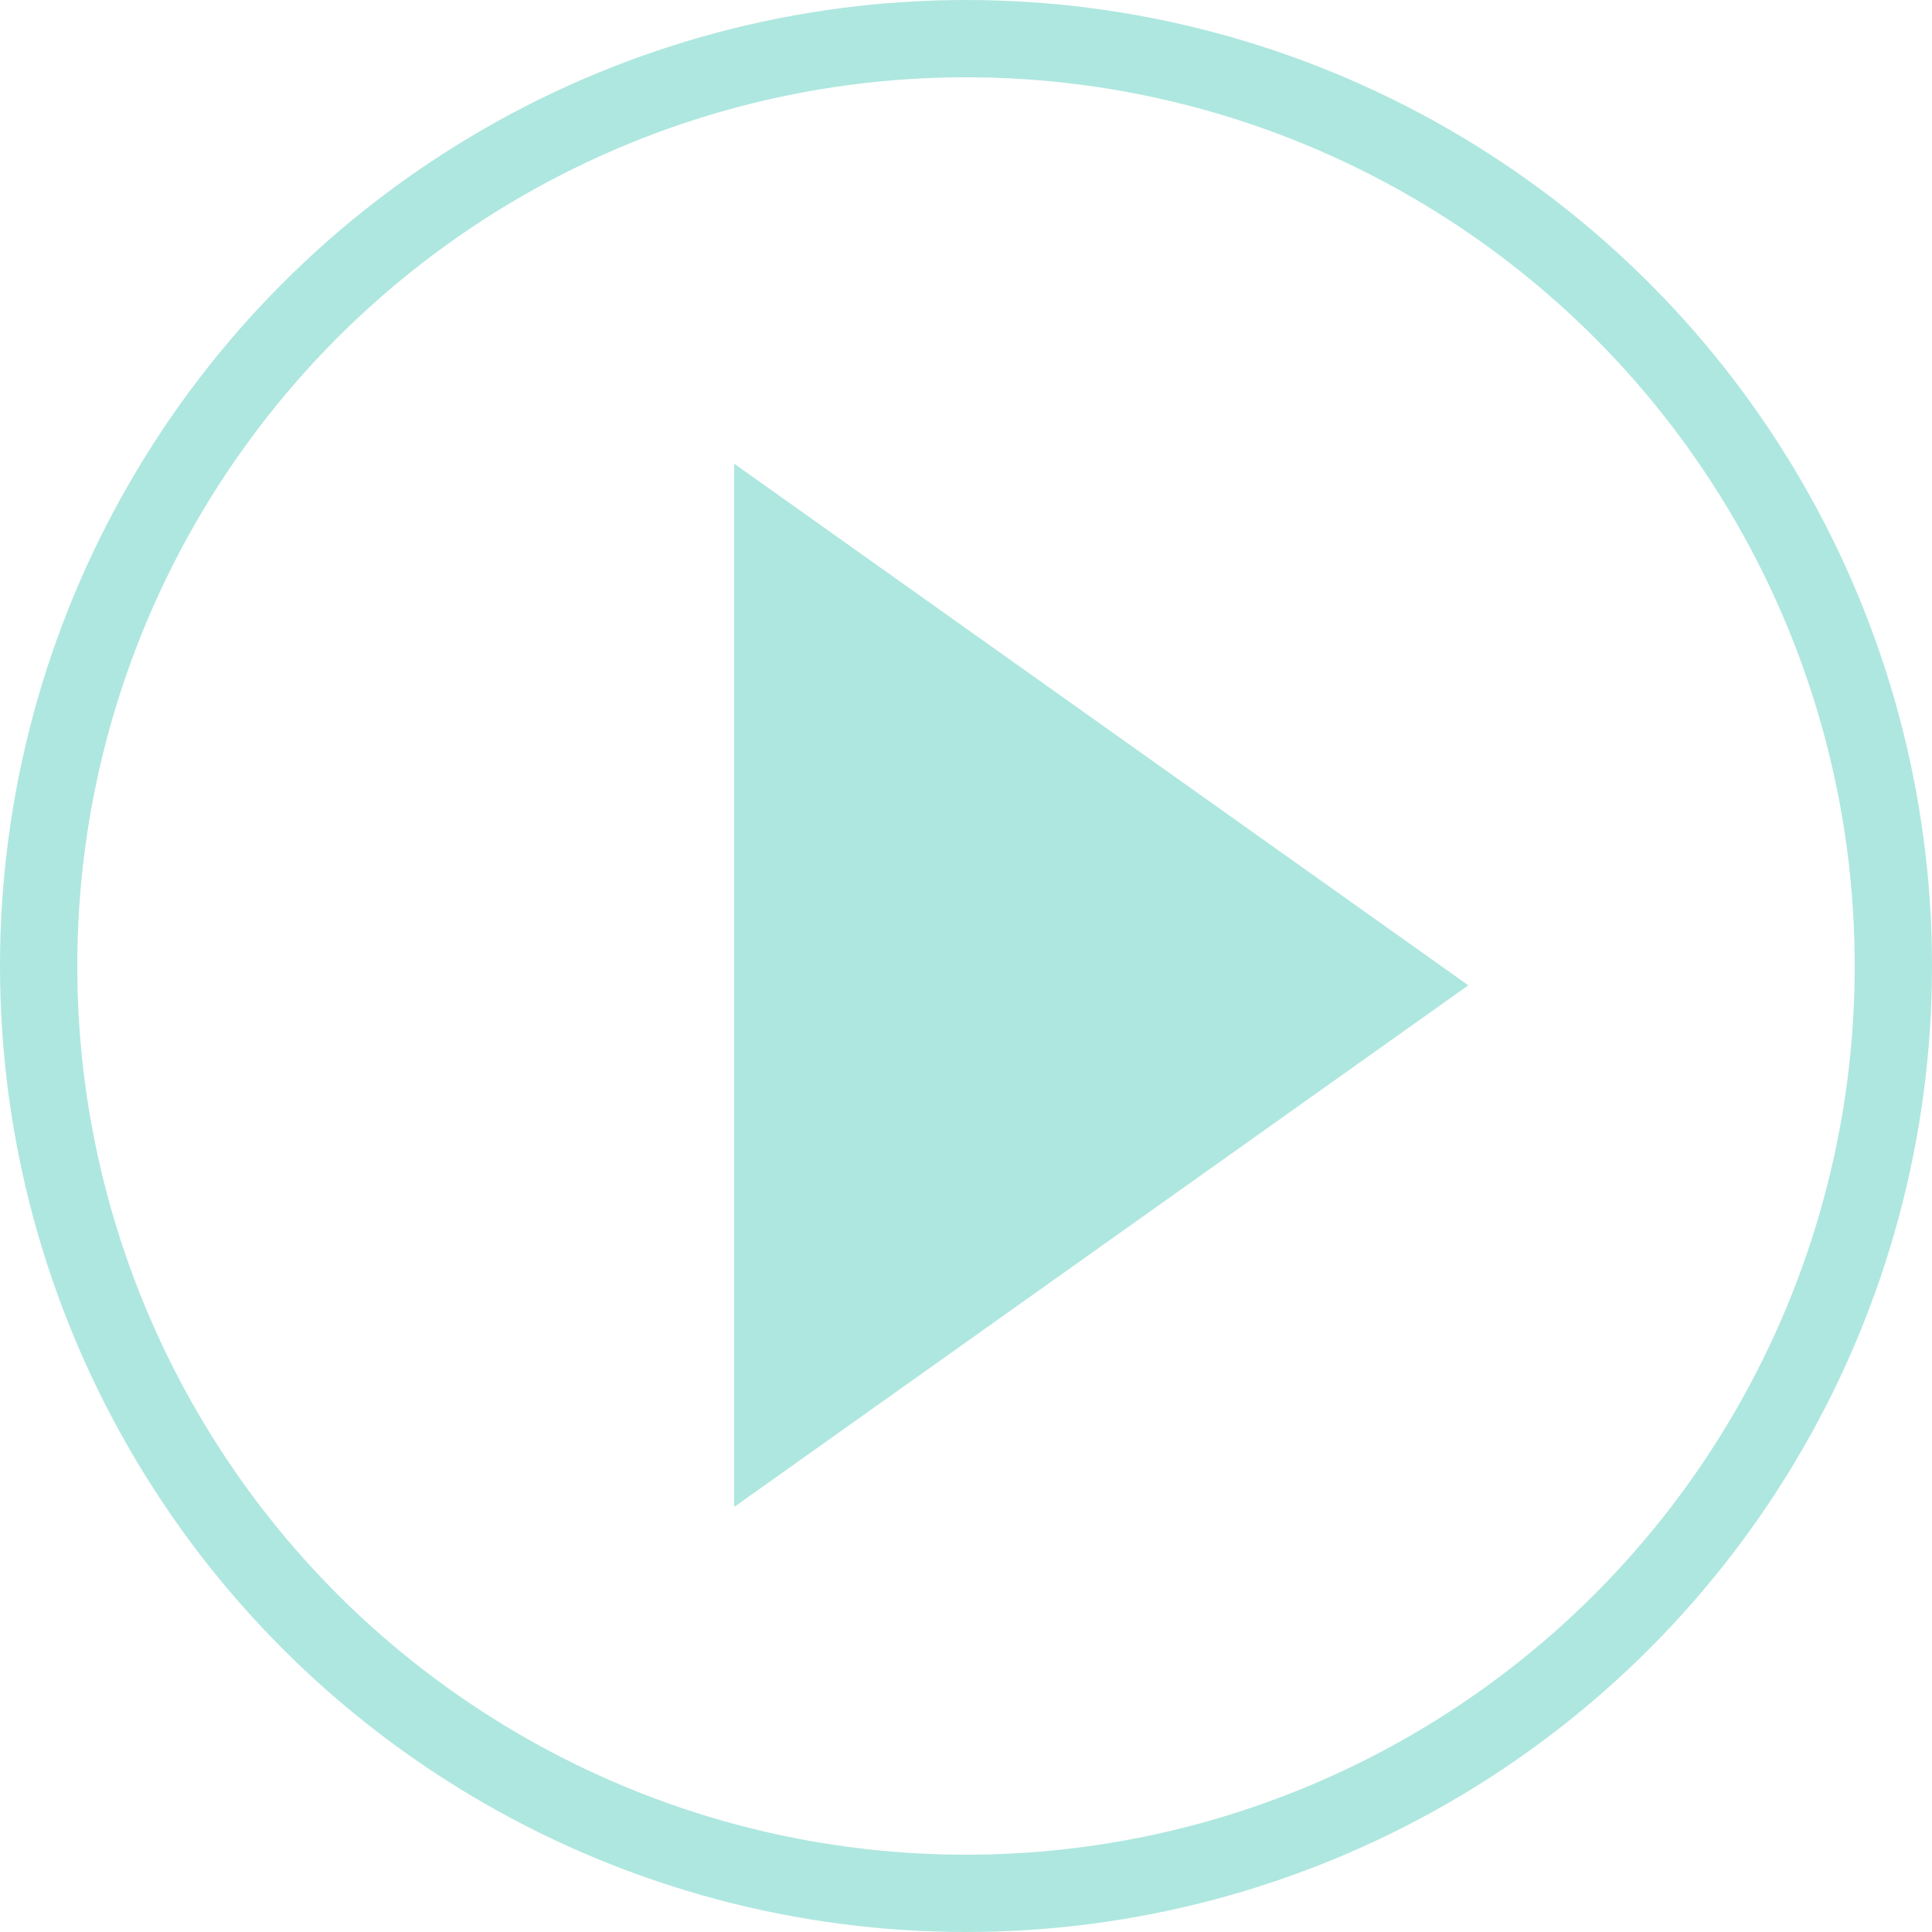 <?xml version="1.0" encoding="UTF-8"?>
<svg width="50px" height="50px" viewBox="0 0 50 50" version="1.1" xmlns="http://www.w3.org/2000/svg" xmlns:xlink="http://www.w3.org/1999/xlink">
    <title>Group</title>
    <g id="Desktop" stroke="none" stroke-width="1" fill="none" fill-rule="evenodd">
        <g id="1.0-About" transform="translate(-720, -1159)">
            <g id="IMG_Pseudo-what" transform="translate(688.031, 1132.922)">
                <g id="Group" transform="translate(31.969, 26.078)">
                    <polygon id="Triangle" fill="#AEE7DF" transform="translate(28.5, 25.5) rotate(-270) translate(-28.5, -25.5) " points="28.5 16 42 35 15 35"></polygon>
                    <circle id="Oval" stroke="#AEE7DF" stroke-width="2" cx="25" cy="25" r="24"></circle>
                </g>
            </g>
        </g>
    </g>
</svg>